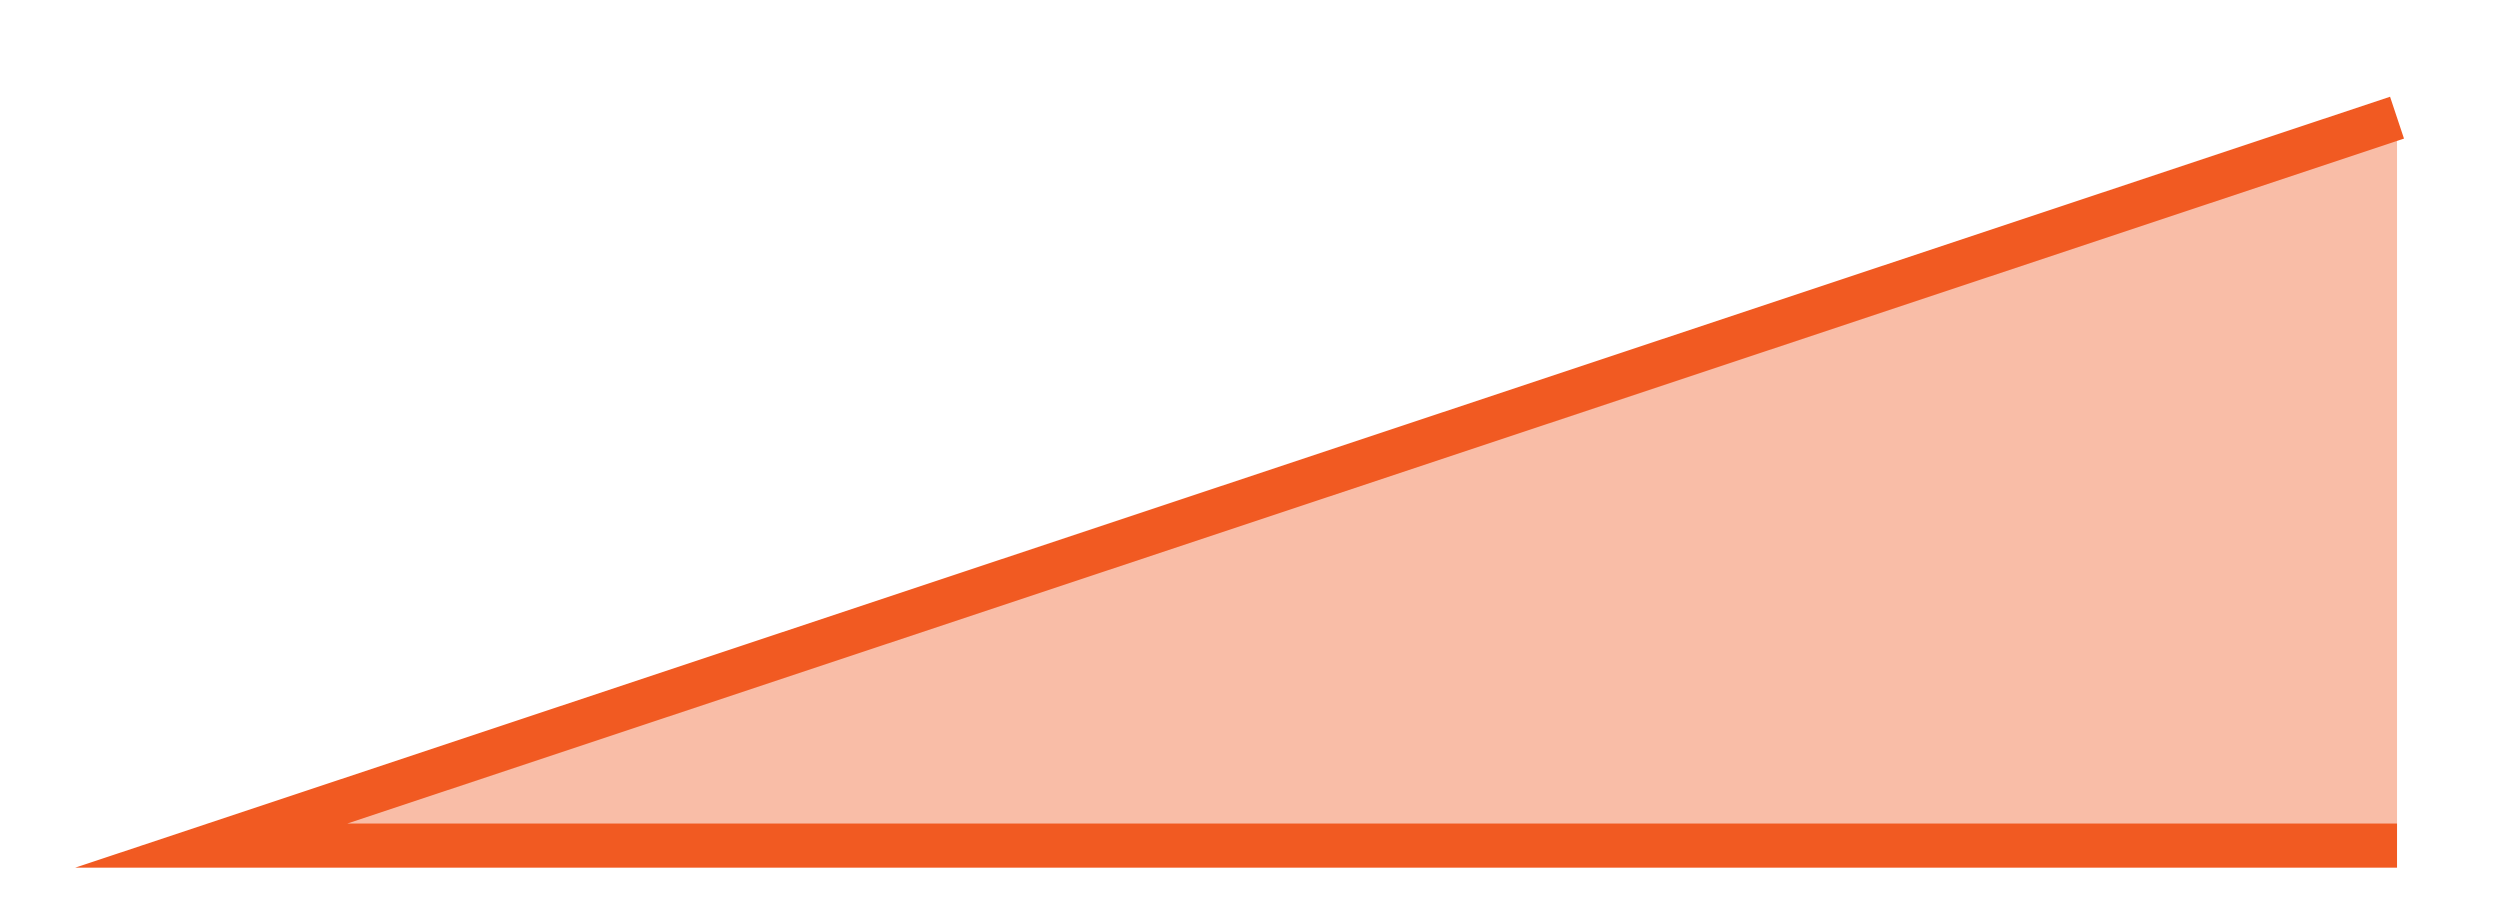 <?xml version="1.0" encoding="utf-8"?>
<!-- Generator: Adobe Illustrator 15.0.0, SVG Export Plug-In . SVG Version: 6.00 Build 0)  -->
<!DOCTYPE svg PUBLIC "-//W3C//DTD SVG 1.1//EN" "http://www.w3.org/Graphics/SVG/1.1/DTD/svg11.dtd">
<svg version="1.1" id="Layer_1" xmlns="http://www.w3.org/2000/svg" xmlns:xlink="http://www.w3.org/1999/xlink" x="0px" y="0px"
	 width="56.666px" height="20.667px" viewBox="0 0 56.666 20.667" enable-background="new 0 0 56.666 20.667" xml:space="preserve">
<polyline fill="#F9BDA7" stroke="#F15A22" stroke-miterlimit="10" points="54.332,19.167 4.787,19.167 54.332,2.667 "/>
</svg>
